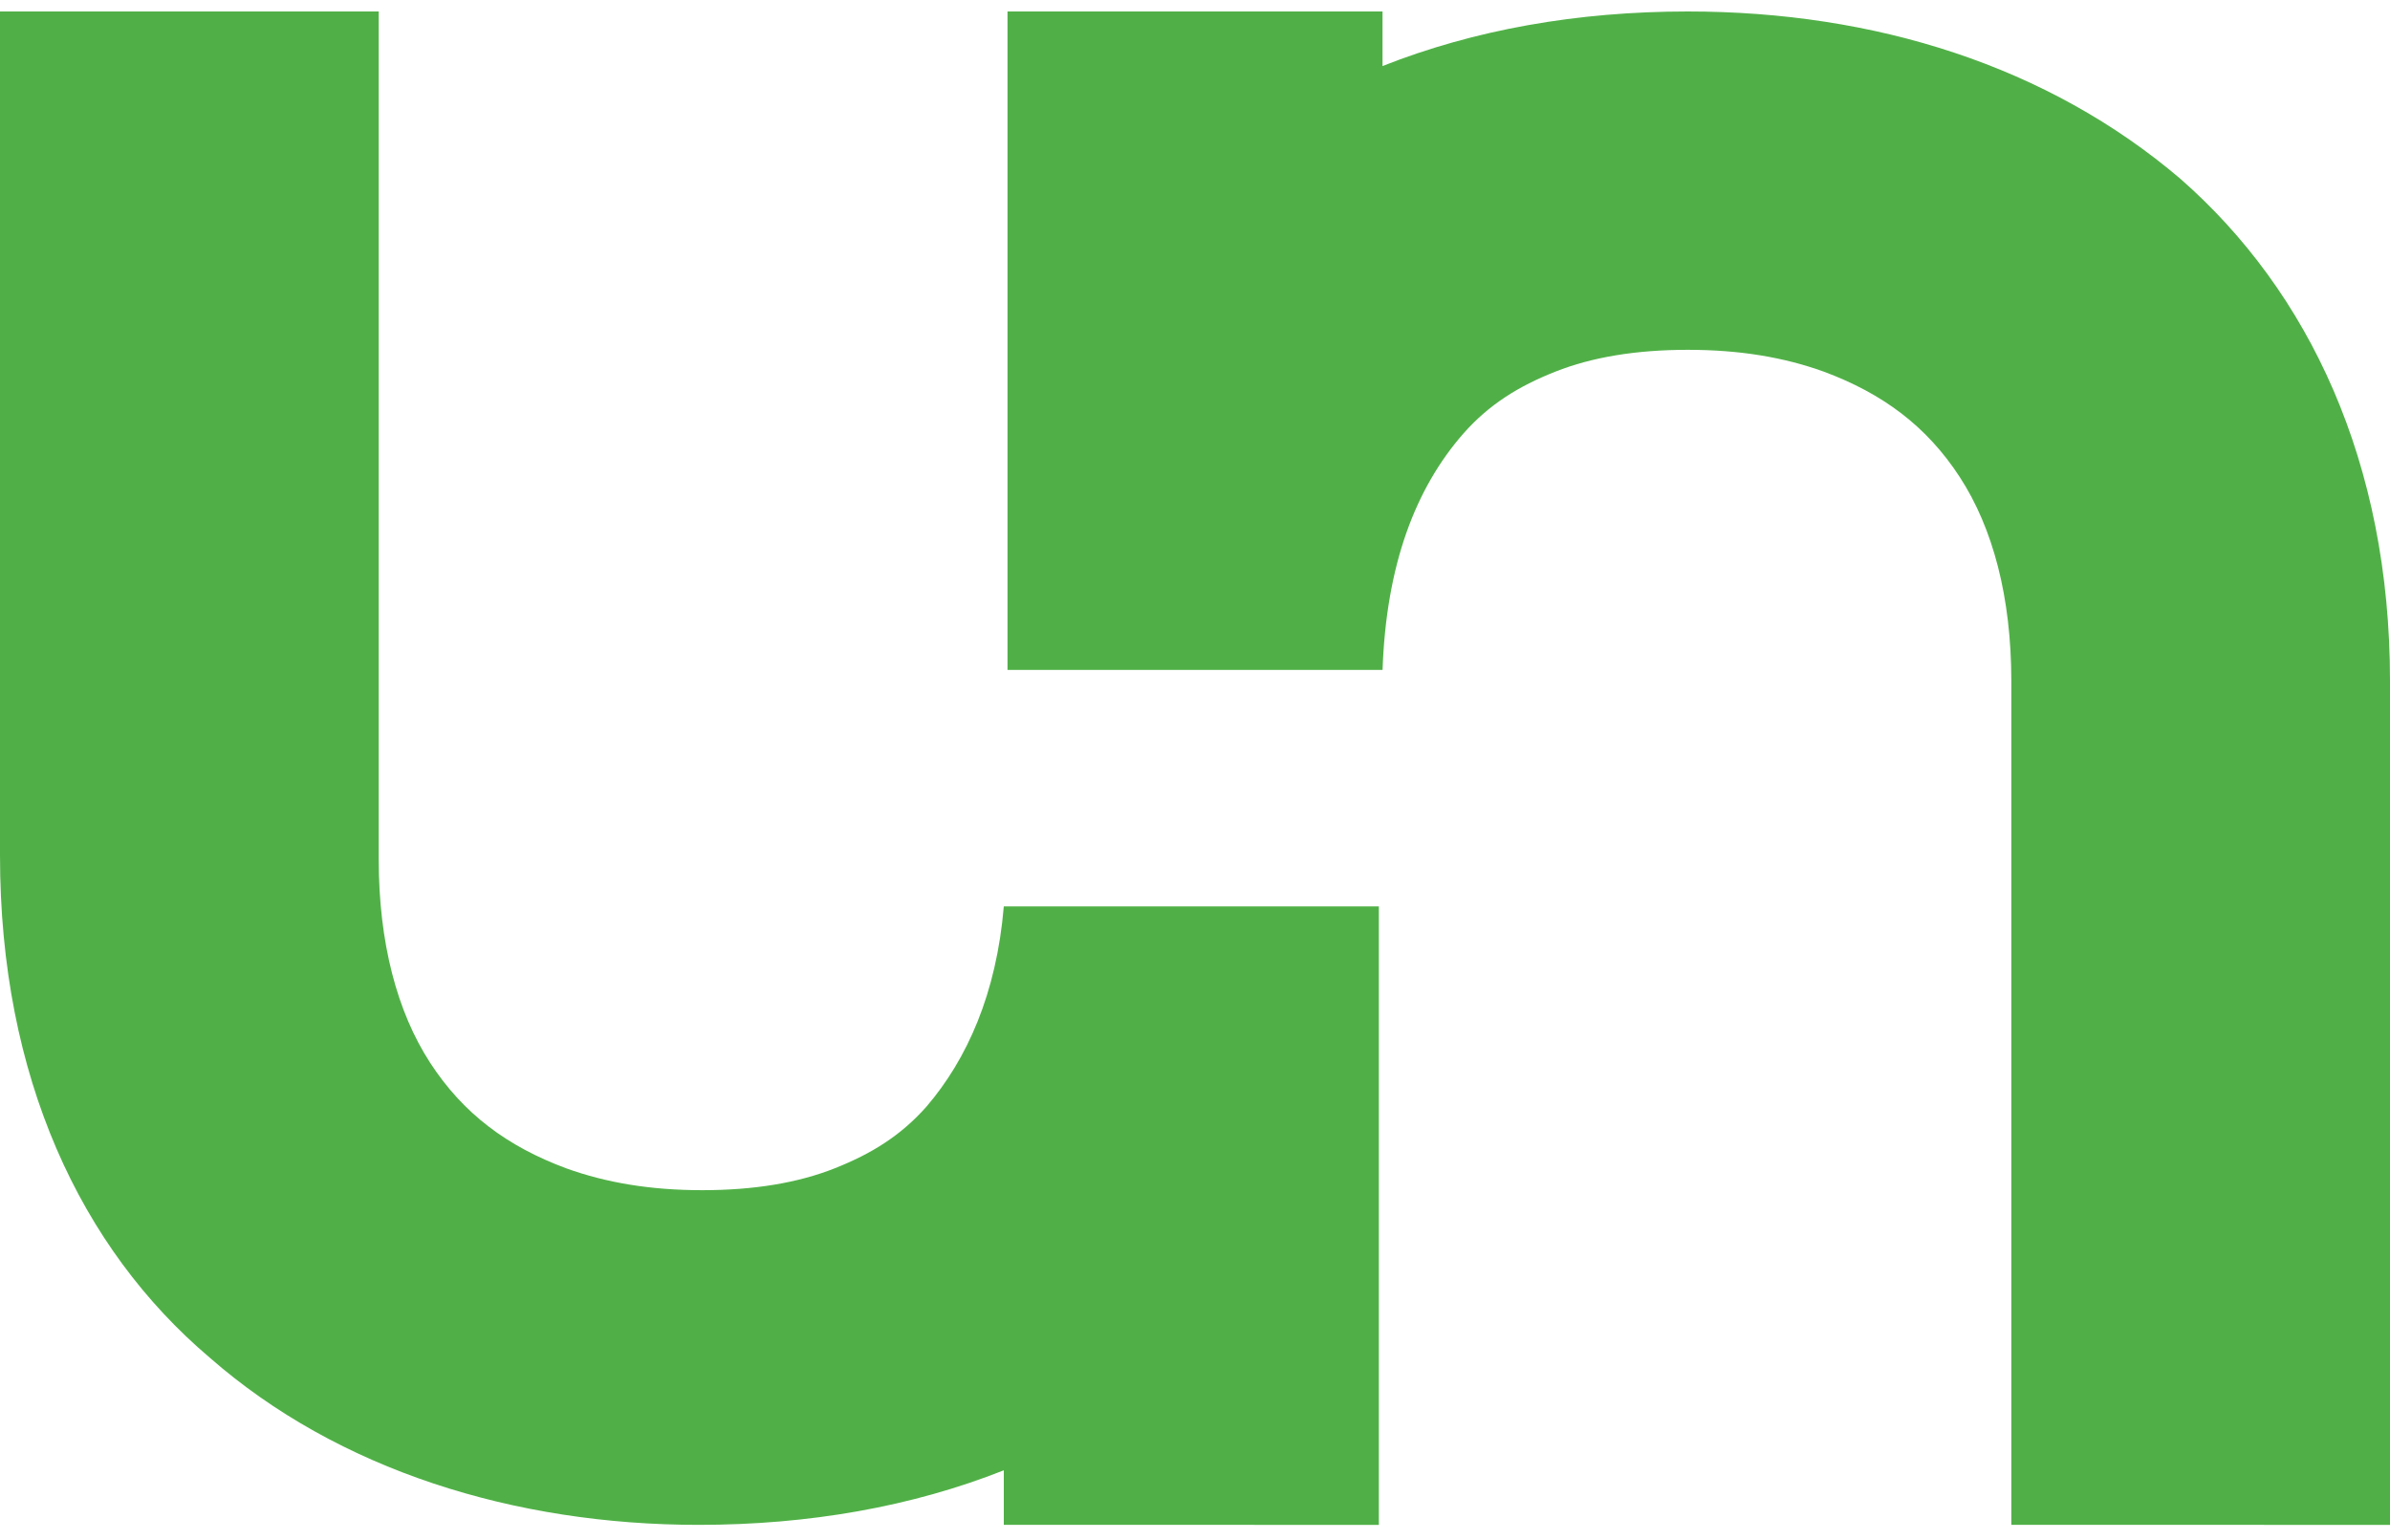 <svg width="135" height="87" viewBox="0 0 135 87" fill="none" xmlns="http://www.w3.org/2000/svg">
    <path d="M123.162 10.102C115.685 3.73 105.924.648 95.332.648c-6.231 0-12.047 1.028-17.24 3.083V.648H56.909v37.197h21.185c.207-5.96 1.869-10.275 4.569-13.358 1.454-1.644 3.115-2.671 5.192-3.493 2.077-.822 4.57-1.233 7.477-1.233 2.908 0 5.4.41 7.685 1.233 3.323 1.233 5.815 3.082 7.684 5.96 1.87 2.876 2.908 6.781 2.908 11.508v47.677H135V38.462c0-12.33-4.569-21.99-11.838-28.36z" fill="#50B047"/>
    <path d="M56.7 51.203c-.415 4.932-2.077 8.631-4.362 11.303-1.453 1.644-3.115 2.671-5.192 3.493-2.077.823-4.57 1.234-7.477 1.234s-5.4-.412-7.684-1.234c-3.323-1.233-5.816-3.082-7.685-5.96-1.87-2.876-2.908-6.78-2.908-11.508V.648H0v47.678c0 12.536 4.57 22.195 11.838 28.36 7.27 6.37 17.239 9.453 27.623 9.453 6.231 0 12.047-1.027 17.239-3.082v3.082H77.885V51.203H56.7z" fill="#50B047"/>
</svg>
